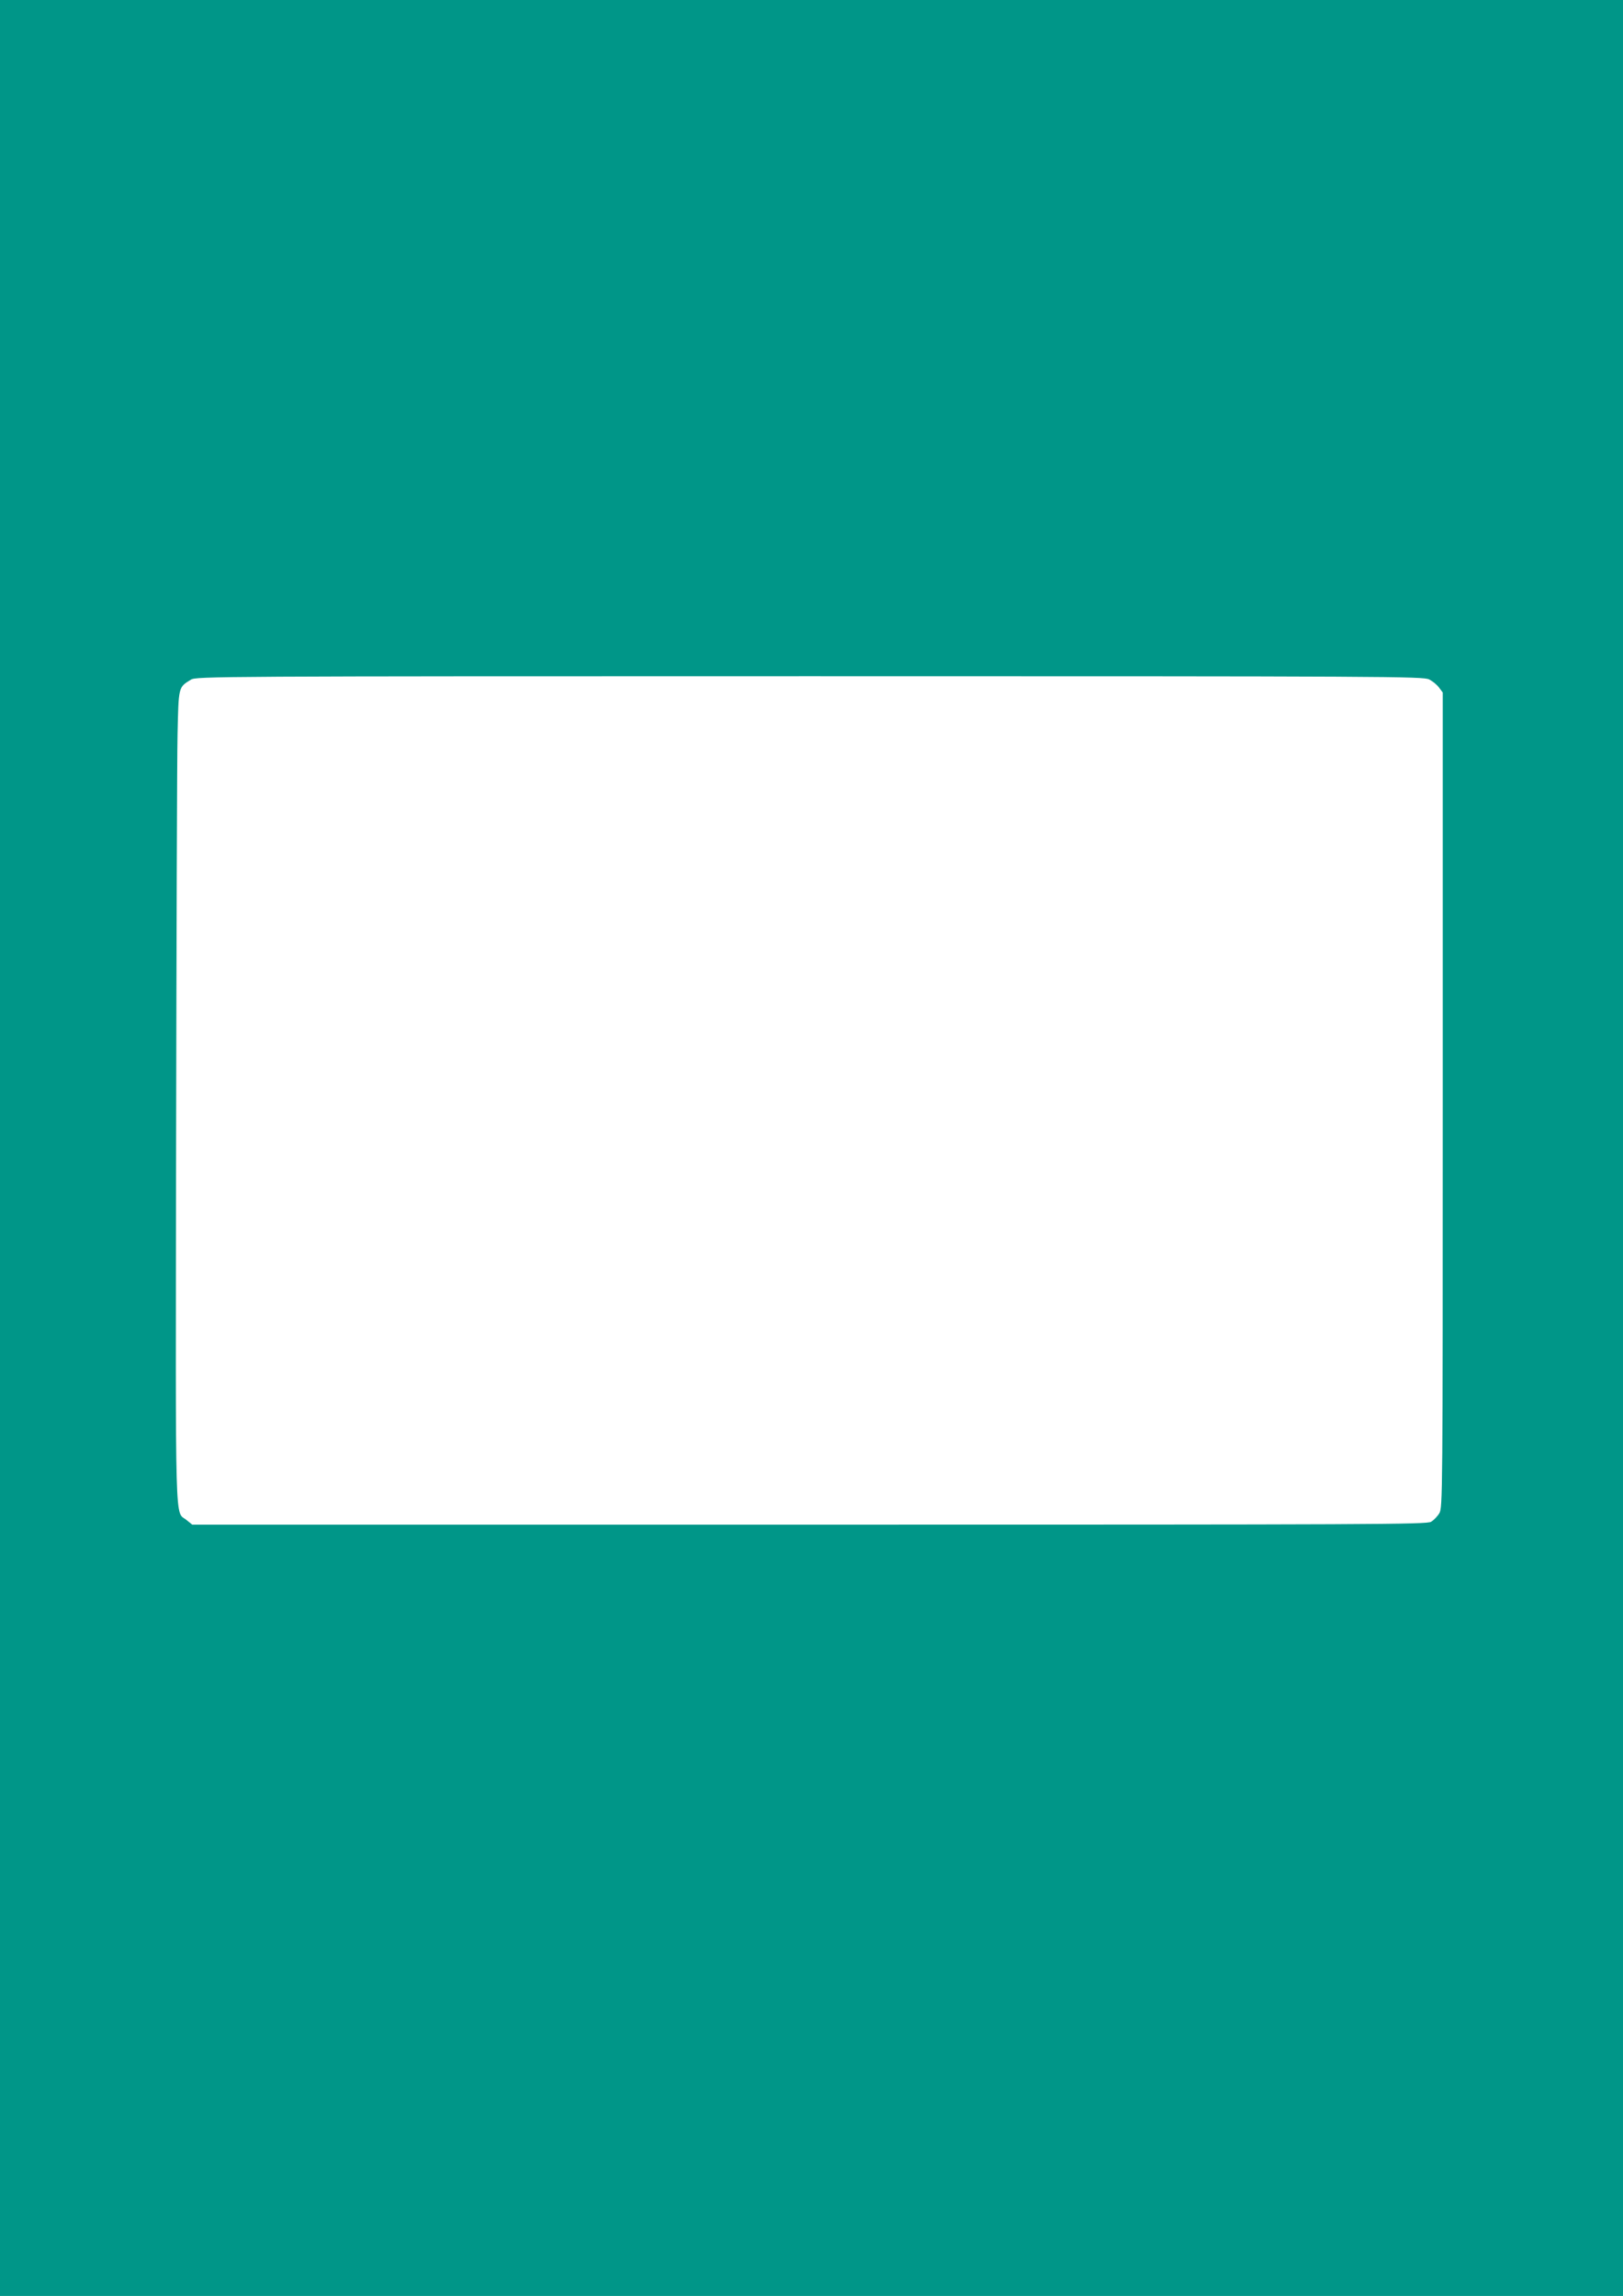 <?xml version="1.0" standalone="no"?>
<!DOCTYPE svg PUBLIC "-//W3C//DTD SVG 20010904//EN"
 "http://www.w3.org/TR/2001/REC-SVG-20010904/DTD/svg10.dtd">
<svg version="1.0" xmlns="http://www.w3.org/2000/svg"
 width="905pt" height="1280pt" viewBox="0 0 905 1280"
 preserveAspectRatio="xMidYMid meet">
<g transform="translate(0,1280) scale(0.1,-0.1)"
fill="#009688" stroke="none">
<path d="M0 6400 l0 -6400 4525 0 4525 0 0 6400 0 6400 -4525 0 -4525 0 0
-6400z m7969 2612 c19 -9 44 -30 55 -45 l21 -28 0 -2272 c0 -2208 -1 -2273
-19 -2303 -10 -17 -31 -39 -46 -48 -26 -15 -302 -16 -3468 -16 l-3440 0 -31
25 c-67 57 -62 -124 -59 2115 2 1114 5 2134 8 2266 6 267 4 262 75 305 29 18
138 19 3450 19 3236 0 3422 -1 3454 -18z"/>
</g>
</svg>
